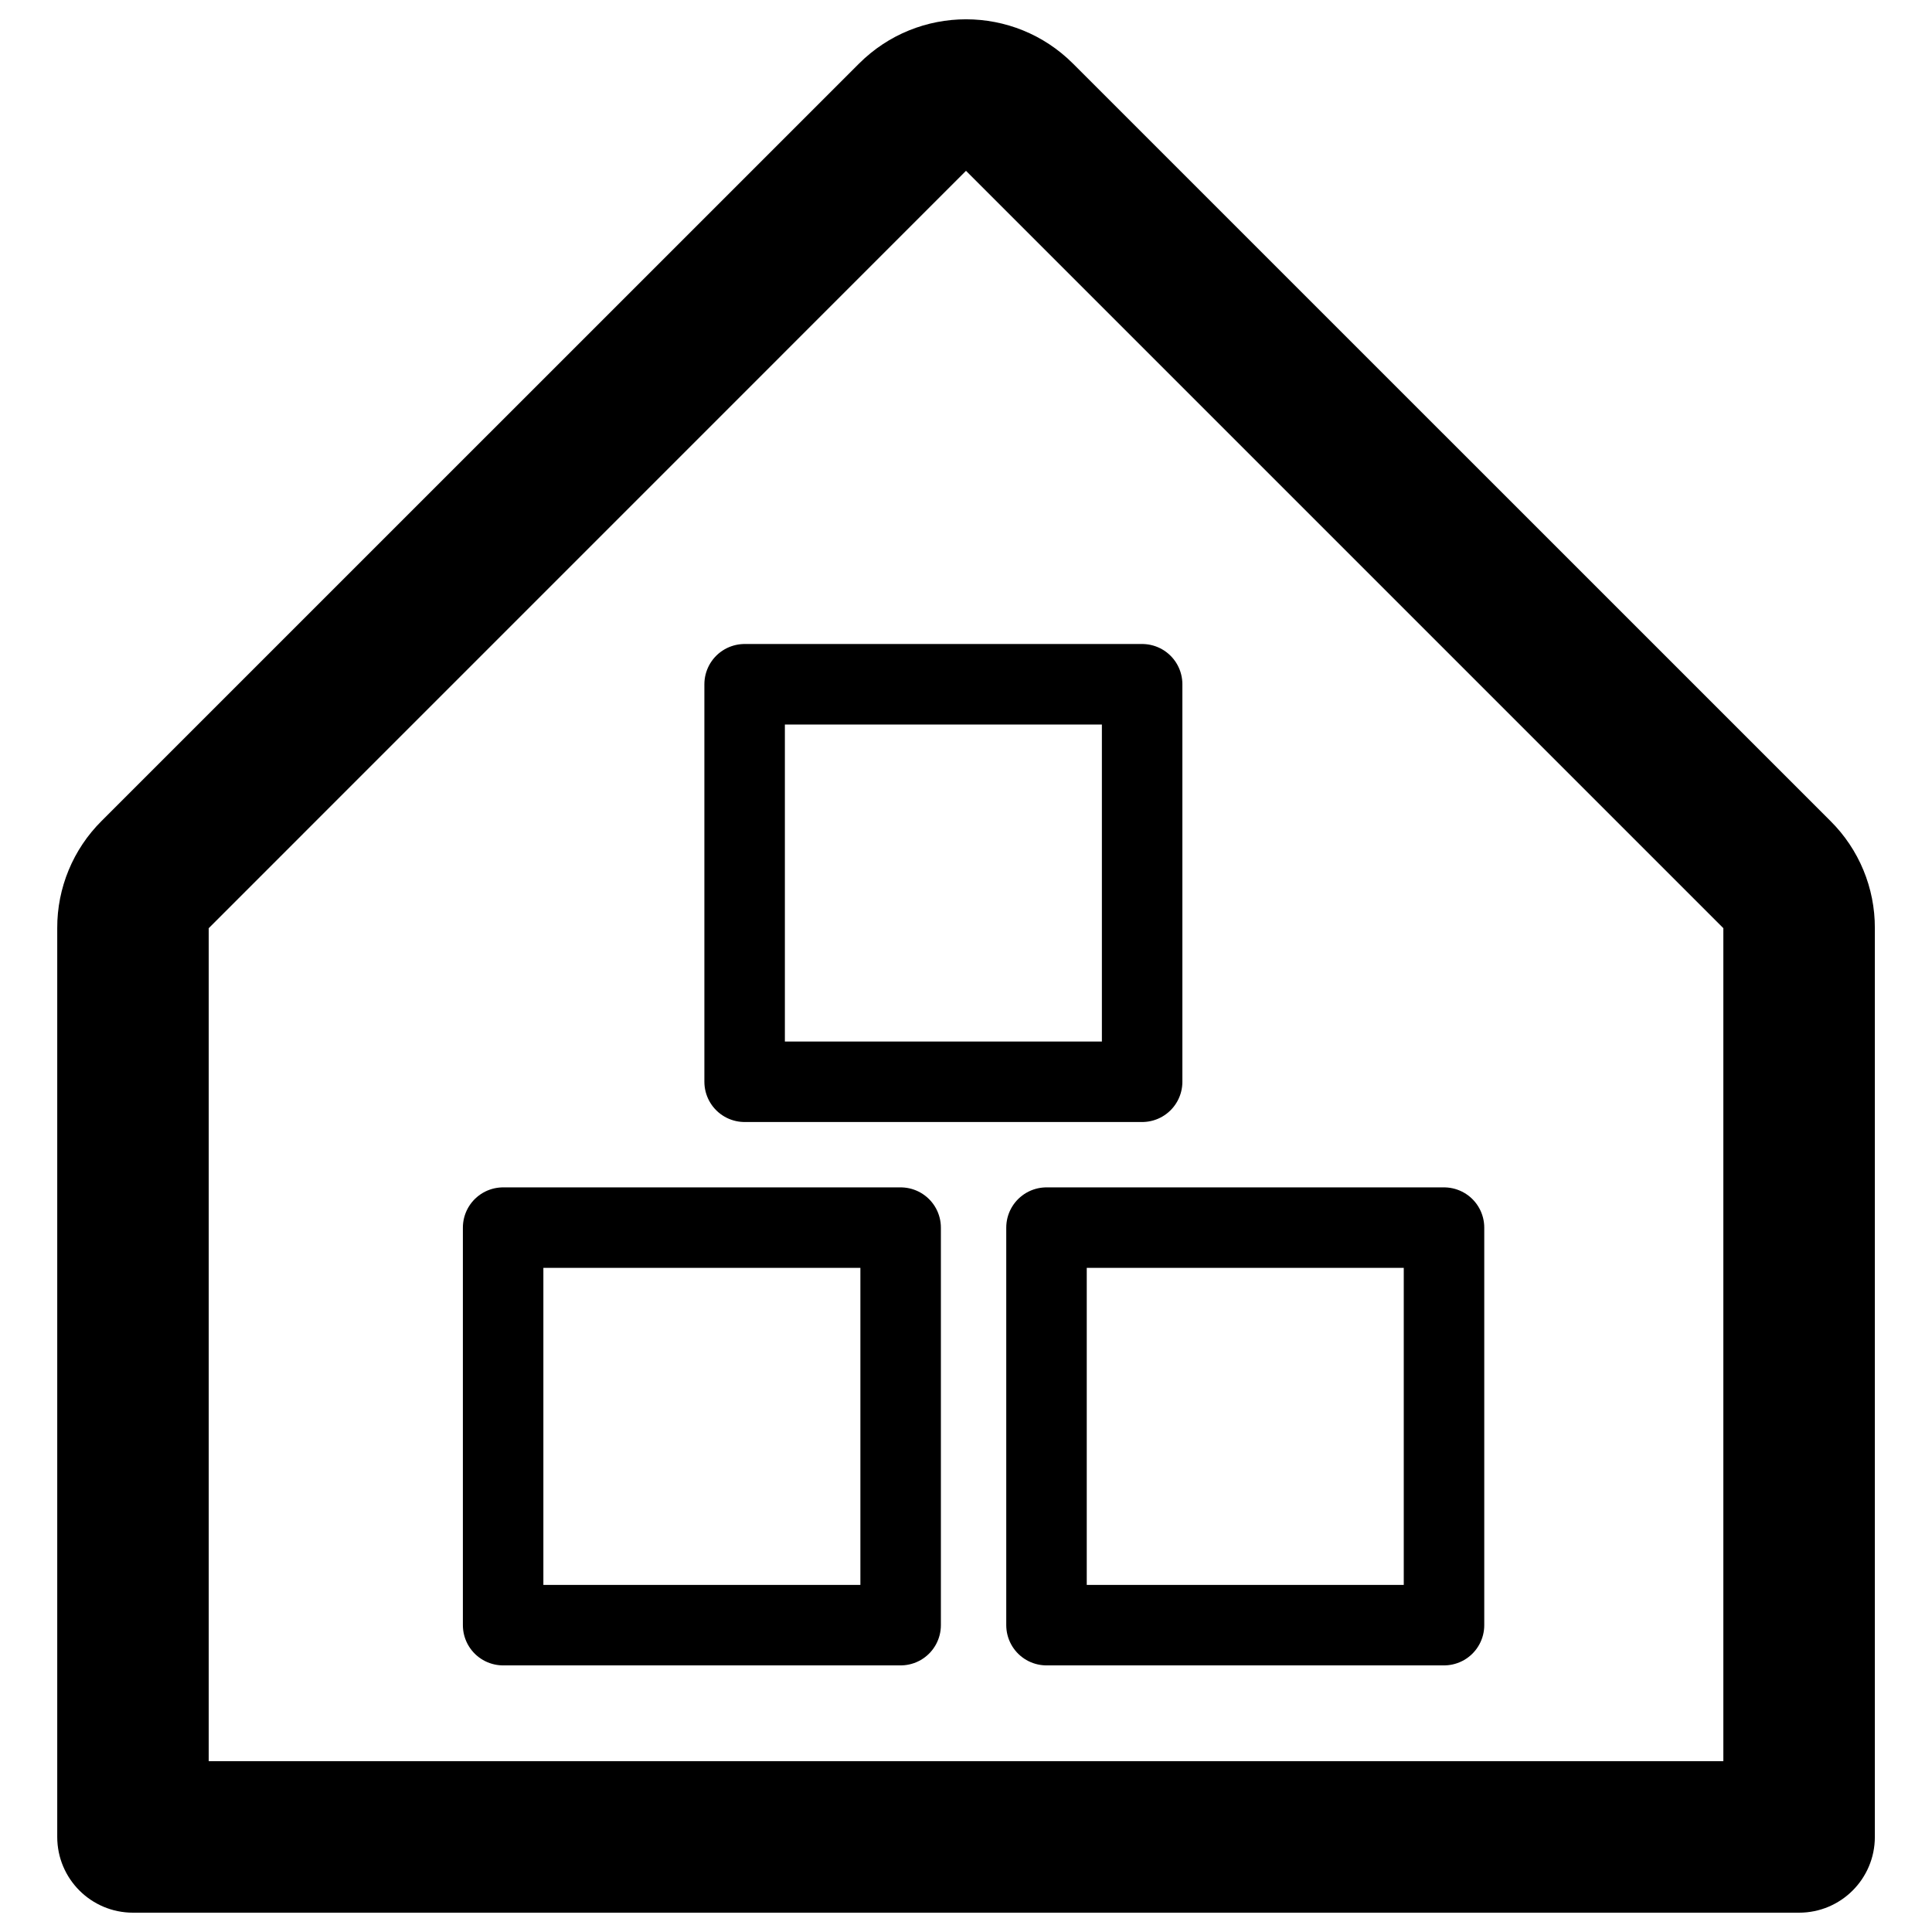 <svg xmlns="http://www.w3.org/2000/svg" fill="none" viewBox="0 0 24 24" height="24" width="24">
<g clip-path="url(#clip0_6651_3618)">
<path fill="black" d="M22.738 10.198L13.33 0.791C12.596 0.056 11.405 0.056 10.67 0.791L1.262 10.198C0.908 10.55 0.709 11.03 0.711 11.53V22.819C0.711 23.339 1.132 23.76 1.652 23.76H22.349C22.869 23.76 23.29 23.339 23.29 22.819V11.53C23.292 11.03 23.093 10.55 22.738 10.198ZM21.408 21.878H2.593V11.53L12 2.122L21.408 11.53V21.878Z"></path>
<rect stroke-linejoin="round" stroke="black" height="4.938" width="4.938" y="15.25" x="6.25"></rect>
<rect stroke-linejoin="round" stroke="black" height="4.938" width="4.938" y="15.25" x="13"></rect>
<rect stroke-linejoin="round" stroke="black" height="4.938" width="4.938" y="8.5" x="9.25"></rect>
</g>
<defs>
<clipPath id="clip0_6651_3618">
<rect fill="white" height="24" width="24"></rect>
</clipPath>
</defs>
</svg>
